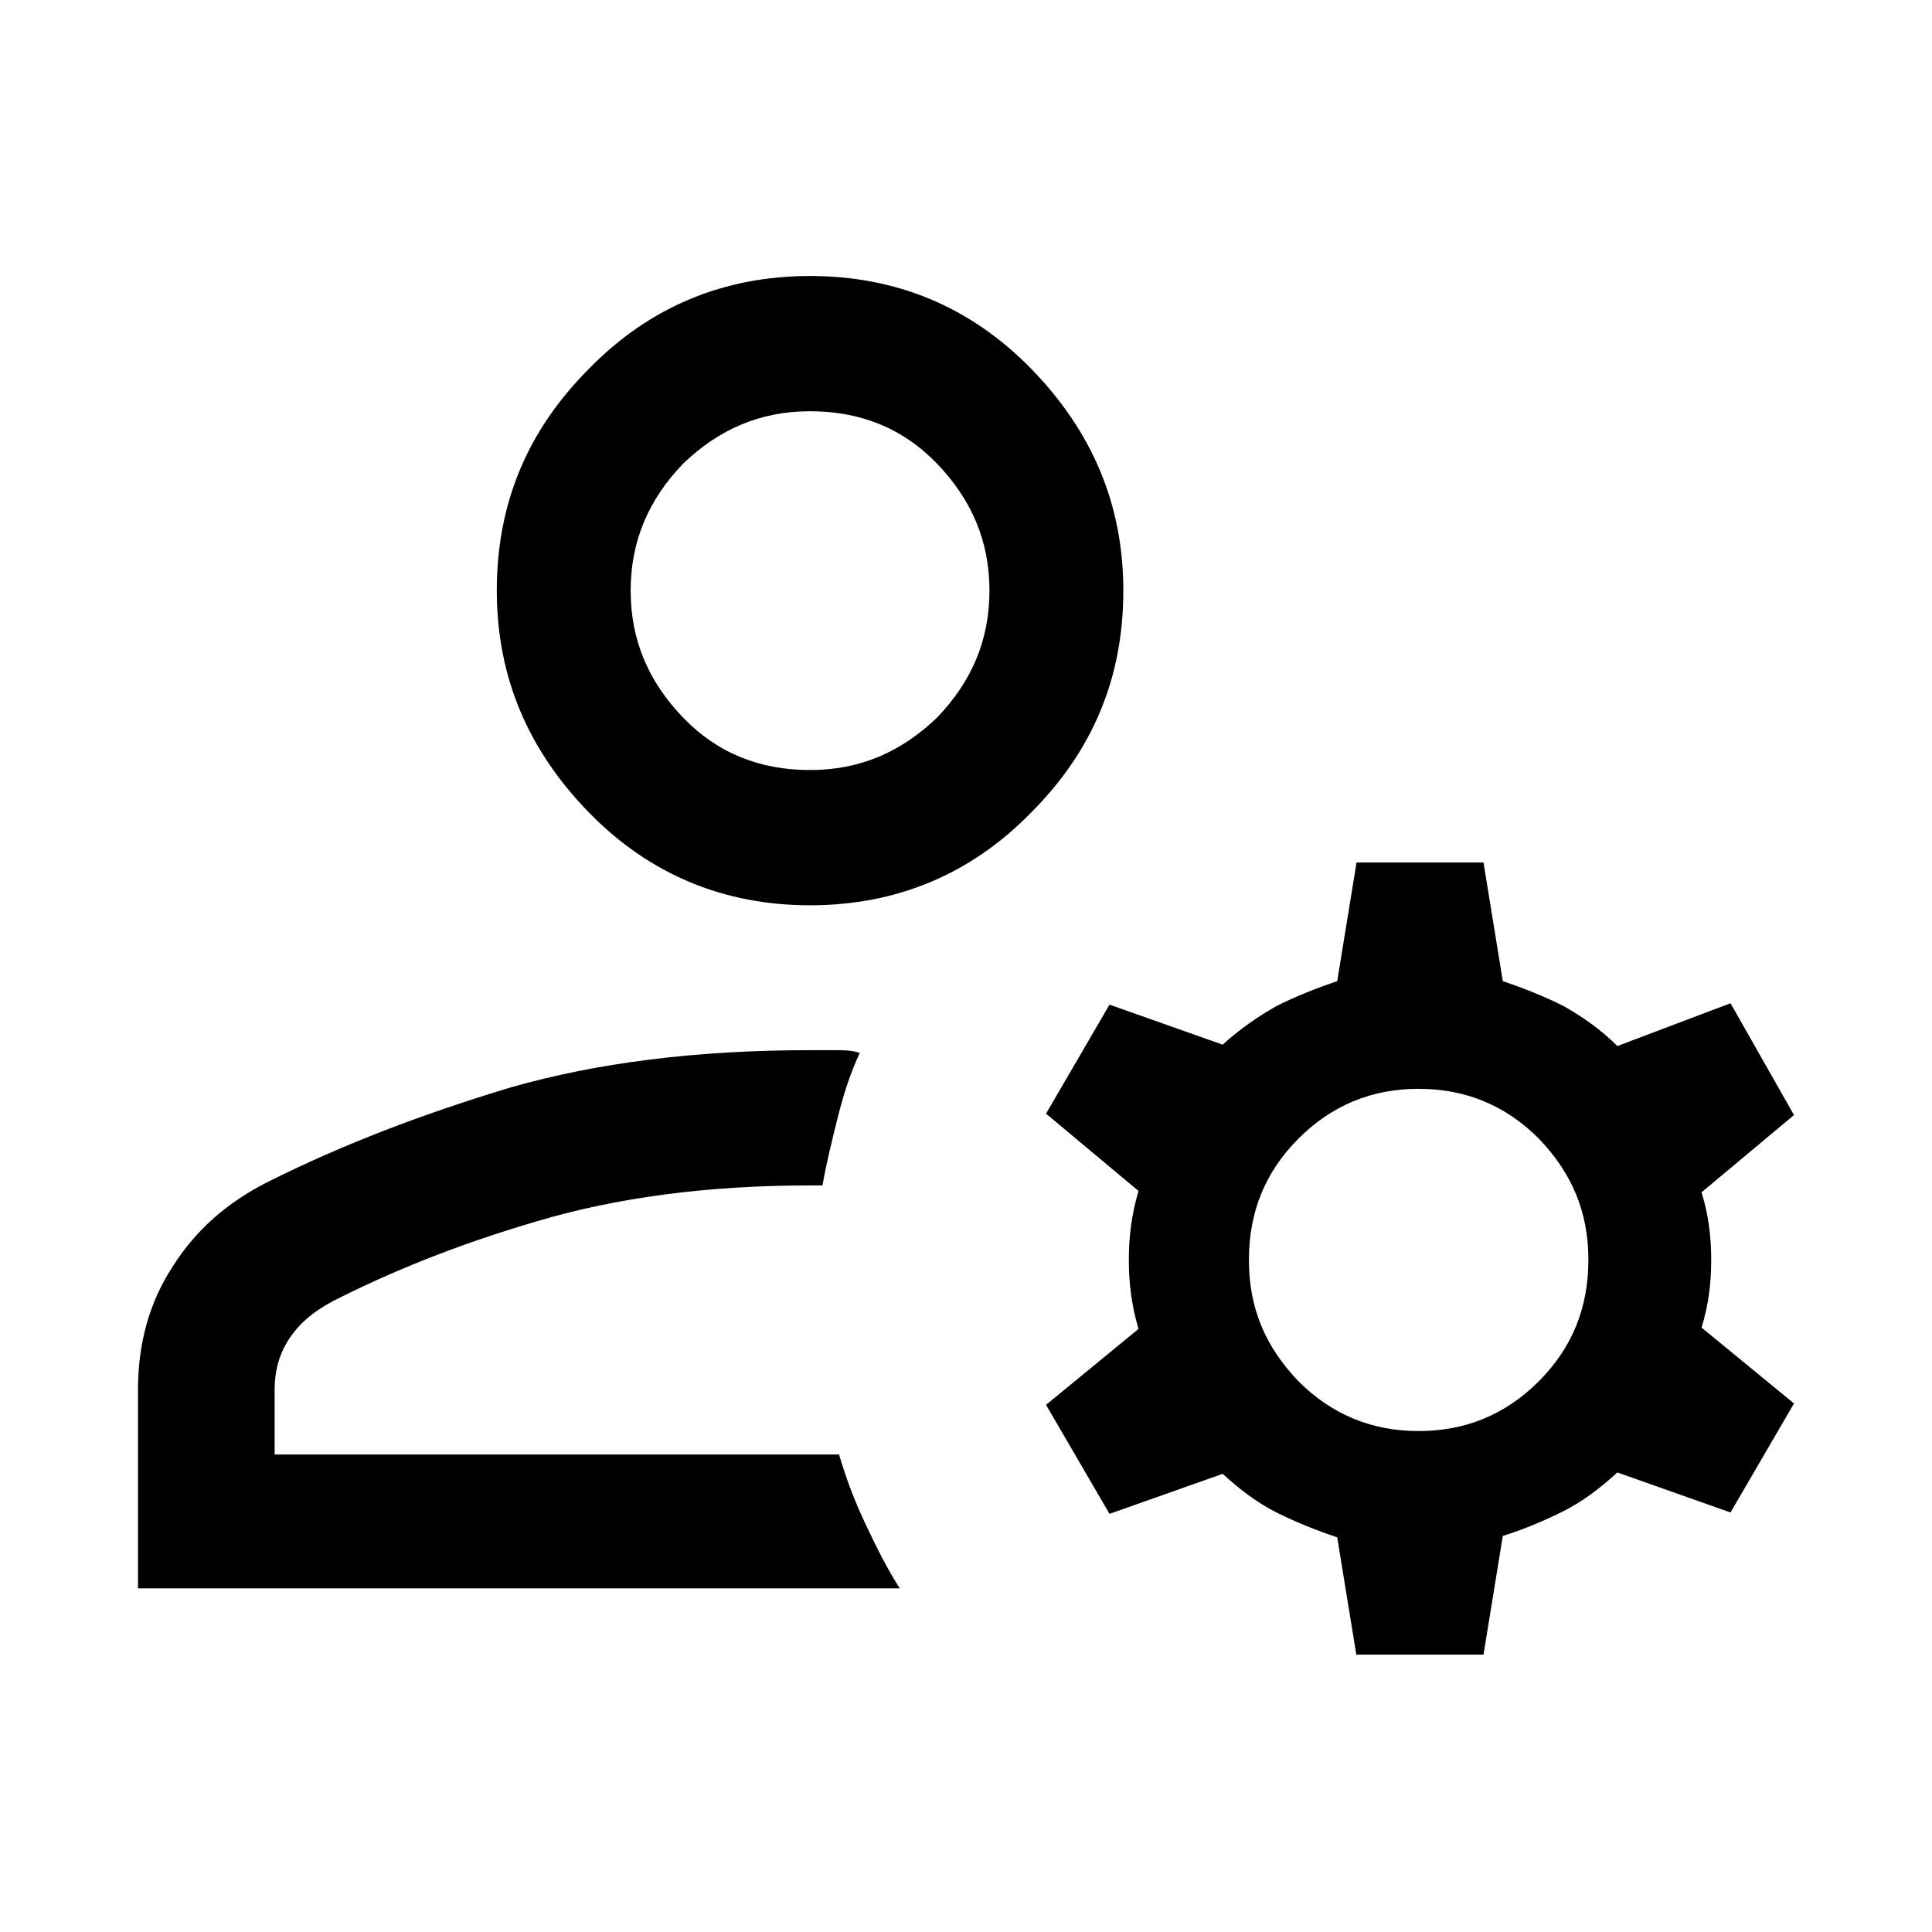 <?xml version="1.0" encoding="UTF-8"?>
<svg id="Layer_1" xmlns="http://www.w3.org/2000/svg" viewBox="0 0 14 14">
  <path d="M5.87,6.56c-.62,0-1.16-.22-1.6-.67-.44-.45-.67-.98-.67-1.61s.22-1.16.67-1.61c.44-.45.98-.67,1.6-.67s1.16.22,1.6.67c.44.45.67.98.67,1.61s-.22,1.16-.67,1.61c-.44.45-.98.67-1.6.67ZM1,11.52v-1.45c0-.33.08-.63.25-.89.17-.27.4-.47.7-.62.54-.27,1.12-.49,1.75-.68.63-.18,1.35-.27,2.17-.27h.19c.05,0,.11,0,.17.02-.07.15-.12.31-.16.47-.04.16-.08.32-.11.49h-.09c-.75,0-1.41.09-1.98.26-.58.17-1.07.37-1.48.58-.15.08-.25.17-.32.28-.07.11-.1.23-.1.36v.47h4.09c.05.17.11.33.19.5.08.17.16.33.25.47H1ZM9.83,12l-.14-.86c-.15-.05-.3-.11-.44-.18-.14-.07-.27-.17-.39-.28l-.82.29-.46-.79.67-.55c-.05-.17-.07-.33-.07-.5s.02-.33.07-.5l-.67-.56.46-.79.82.29c.12-.11.25-.2.39-.28.14-.07.29-.13.44-.18l.14-.86h.92l.14.86c.15.05.3.11.44.18.14.08.27.17.39.29l.82-.31.46.81-.67.56c.05.16.07.32.07.49s-.02.33-.07.49l.67.55-.46.79-.82-.29c-.12.11-.25.21-.39.28-.14.07-.28.13-.44.18l-.14.86h-.92ZM10.28,10.37c.34,0,.63-.12.87-.36.24-.24.36-.53.36-.88s-.12-.63-.36-.88c-.24-.24-.53-.36-.87-.36s-.63.12-.87.36c-.24.24-.36.53-.36.88s.12.63.36.88c.24.24.53.36.87.36ZM5.87,5.58c.36,0,.66-.13.92-.38.25-.26.38-.56.38-.92s-.13-.66-.38-.92c-.25-.26-.56-.38-.92-.38s-.66.13-.92.38c-.25.26-.38.56-.38.92s.13.66.38.92c.25.26.56.38.92.38Z"/>
</svg>